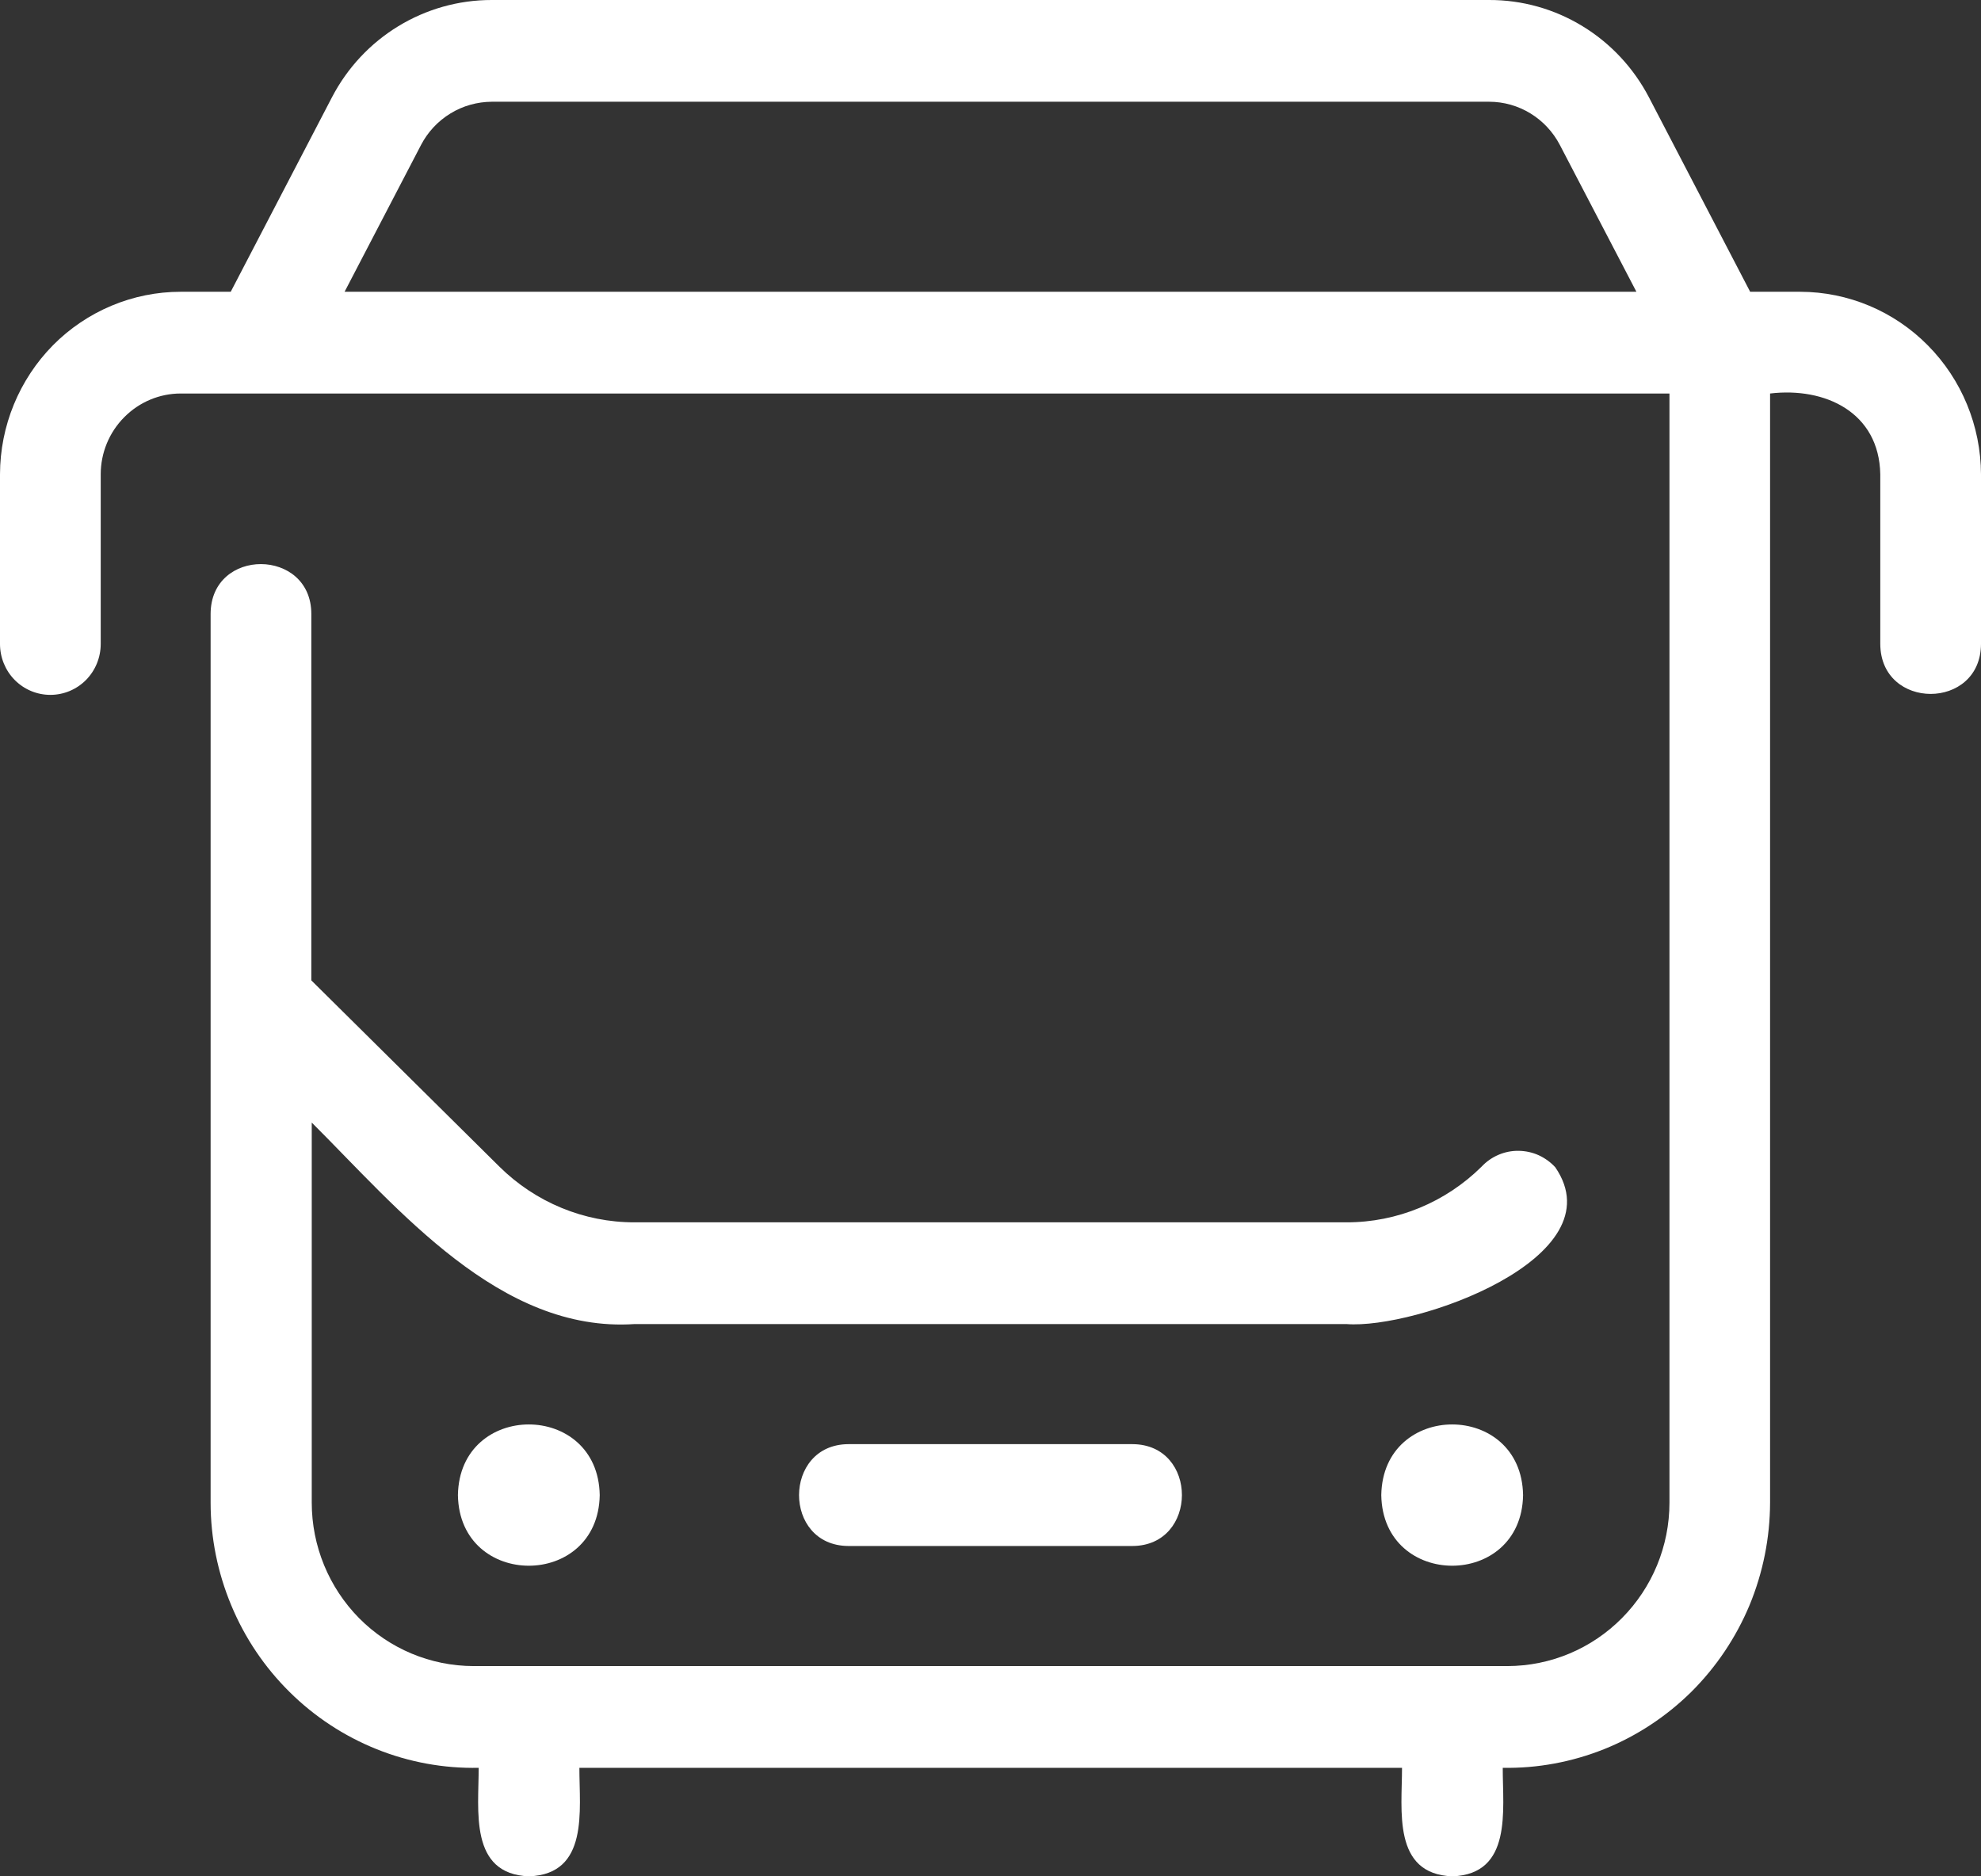 <svg width="19" height="18" viewBox="0 0 19 18" fill="none" xmlns="http://www.w3.org/2000/svg">
<rect x="0" y="0" width="19" height="18" fill="#333333" stroke="none"/>
<path d="M17.266 2.799H16.786L15.816 0.935C15.669 0.653 15.449 0.416 15.178 0.251C14.908 0.086 14.598 -0.001 14.282 3.51341e-06H4.717C4.073 -0.001 3.482 0.359 3.183 0.935L2.213 2.799H1.733C1.274 2.799 0.833 2.984 0.508 3.312C0.184 3.641 0.001 4.086 0 4.55V6.178C1.90903e-09 6.307 0.051 6.432 0.141 6.523C0.232 6.615 0.355 6.666 0.483 6.666C0.611 6.666 0.734 6.615 0.825 6.523C0.915 6.432 0.966 6.307 0.966 6.178V4.55C0.966 4.345 1.047 4.148 1.191 4.003C1.335 3.857 1.53 3.775 1.733 3.775H16.012V14.415C16.012 14.831 15.848 15.229 15.556 15.523C15.265 15.817 14.871 15.982 14.459 15.983H4.541C4.129 15.982 3.735 15.817 3.444 15.523C3.154 15.229 2.99 14.831 2.99 14.415V10.769C3.819 11.595 4.794 12.788 6.086 12.702H12.914C13.572 12.754 15.514 12.069 14.917 11.198C14.872 11.149 14.818 11.11 14.757 11.082C14.697 11.055 14.632 11.041 14.565 11.04C14.499 11.039 14.434 11.052 14.373 11.078C14.312 11.104 14.257 11.142 14.211 11.191C13.865 11.534 13.399 11.727 12.914 11.726H6.086C5.601 11.727 5.135 11.534 4.789 11.191L2.986 9.405V5.89C2.986 5.255 2.021 5.249 2.02 5.89V14.415C2.02 14.754 2.088 15.088 2.218 15.4C2.348 15.713 2.538 15.995 2.778 16.232C3.017 16.469 3.301 16.655 3.612 16.78C3.923 16.905 4.256 16.966 4.591 16.959C4.592 17.366 4.497 17.979 5.074 18C5.651 17.979 5.556 17.365 5.557 16.959H13.447C13.447 17.366 13.353 17.979 13.93 18C14.507 17.979 14.412 17.365 14.413 16.959C14.747 16.965 15.079 16.903 15.39 16.778C15.7 16.653 15.983 16.466 16.222 16.23C16.46 15.993 16.65 15.71 16.78 15.399C16.909 15.087 16.976 14.753 16.977 14.415V3.775C17.505 3.712 18.023 3.955 18.034 4.55V6.178C18.037 6.816 18.997 6.817 19 6.178V4.55C18.998 4.086 18.815 3.641 18.49 3.313C18.166 2.985 17.726 2.8 17.266 2.799ZM3.305 2.799L4.038 1.391C4.103 1.266 4.201 1.161 4.321 1.088C4.44 1.015 4.577 0.977 4.717 0.976H14.282C14.567 0.976 14.828 1.136 14.961 1.391L15.695 2.799H3.305Z" fill="white"/>
<path d="M13.248 14.343C13.263 15.246 14.593 15.246 14.608 14.343C14.593 13.439 13.263 13.439 13.248 14.343ZM4.392 14.343C4.407 15.246 5.737 15.246 5.752 14.343C5.737 13.439 4.407 13.439 4.392 14.343ZM8.137 13.854C7.507 13.857 7.505 14.828 8.137 14.831H10.862C11.493 14.828 11.495 13.857 10.862 13.854H8.137Z" fill="white"/>
</svg>
